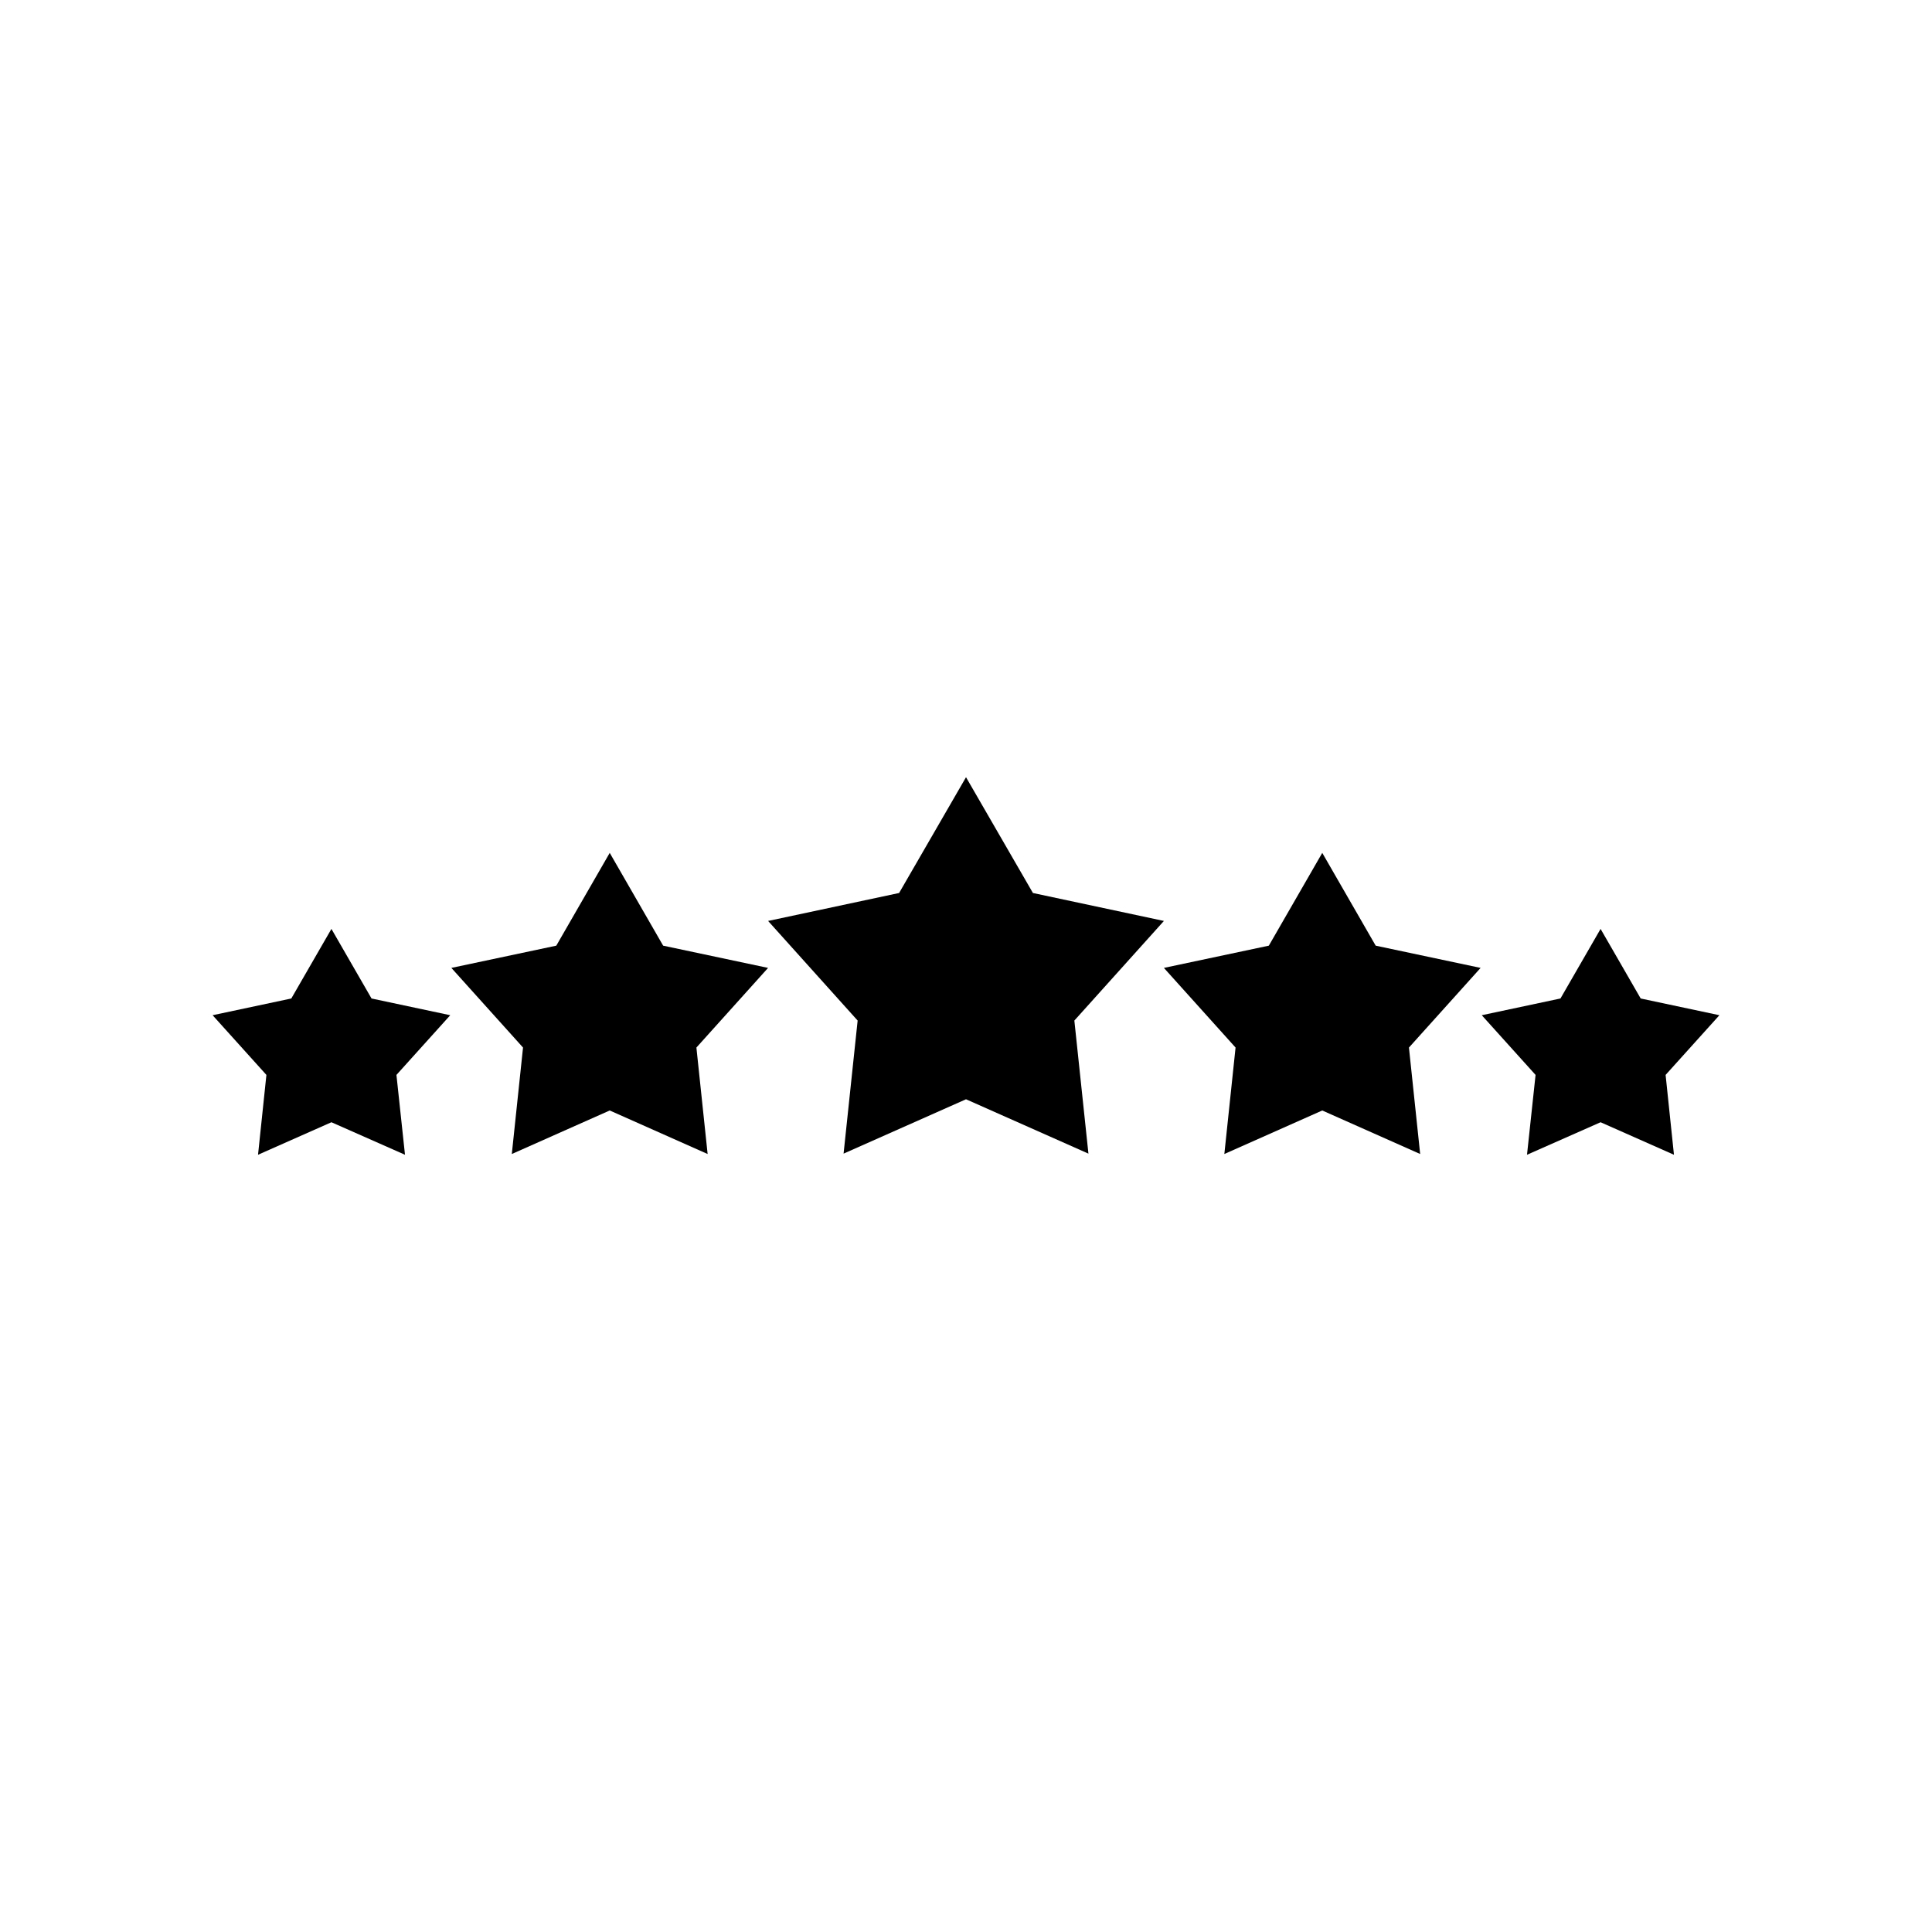 <?xml version="1.0" encoding="UTF-8"?>
<!-- Uploaded to: ICON Repo, www.iconrepo.com, Generator: ICON Repo Mixer Tools -->
<svg fill="#000000" width="800px" height="800px" version="1.1" viewBox="144 144 512 512" xmlns="http://www.w3.org/2000/svg">
 <g>
  <path d="m452.45 388.06-34.711-7.406-17.734-30.684-17.734 30.684-34.715 7.406 23.73 26.398-3.727 35.266 32.445-14.406 32.445 14.406-3.731-35.266z"/>
  <path d="m508.57 394.61-14.156-24.586-14.16 24.586-27.809 5.894 18.992 21.109-2.973 28.211 25.949-11.535 25.945 11.535-2.973-28.211 18.992-21.109z"/>
  <path d="m578.8 408.61-10.629-18.438-10.633 18.438-20.855 4.434 14.258 15.82-2.269 21.16 19.5-8.617 19.445 8.617-2.215-21.16 14.258-15.82z"/>
  <path d="m319.74 394.61-14.156-24.586-14.16 24.586-27.809 5.894 18.992 21.109-2.973 28.211 25.949-11.535 25.945 11.535-2.973-28.211 18.992-21.109z"/>
  <path d="m242.46 408.61-10.629-18.438-10.633 18.438-20.855 4.434 14.258 15.82-2.219 21.16 19.449-8.617 19.496 8.617-2.266-21.16 14.258-15.82z"/>
 </g>
</svg>